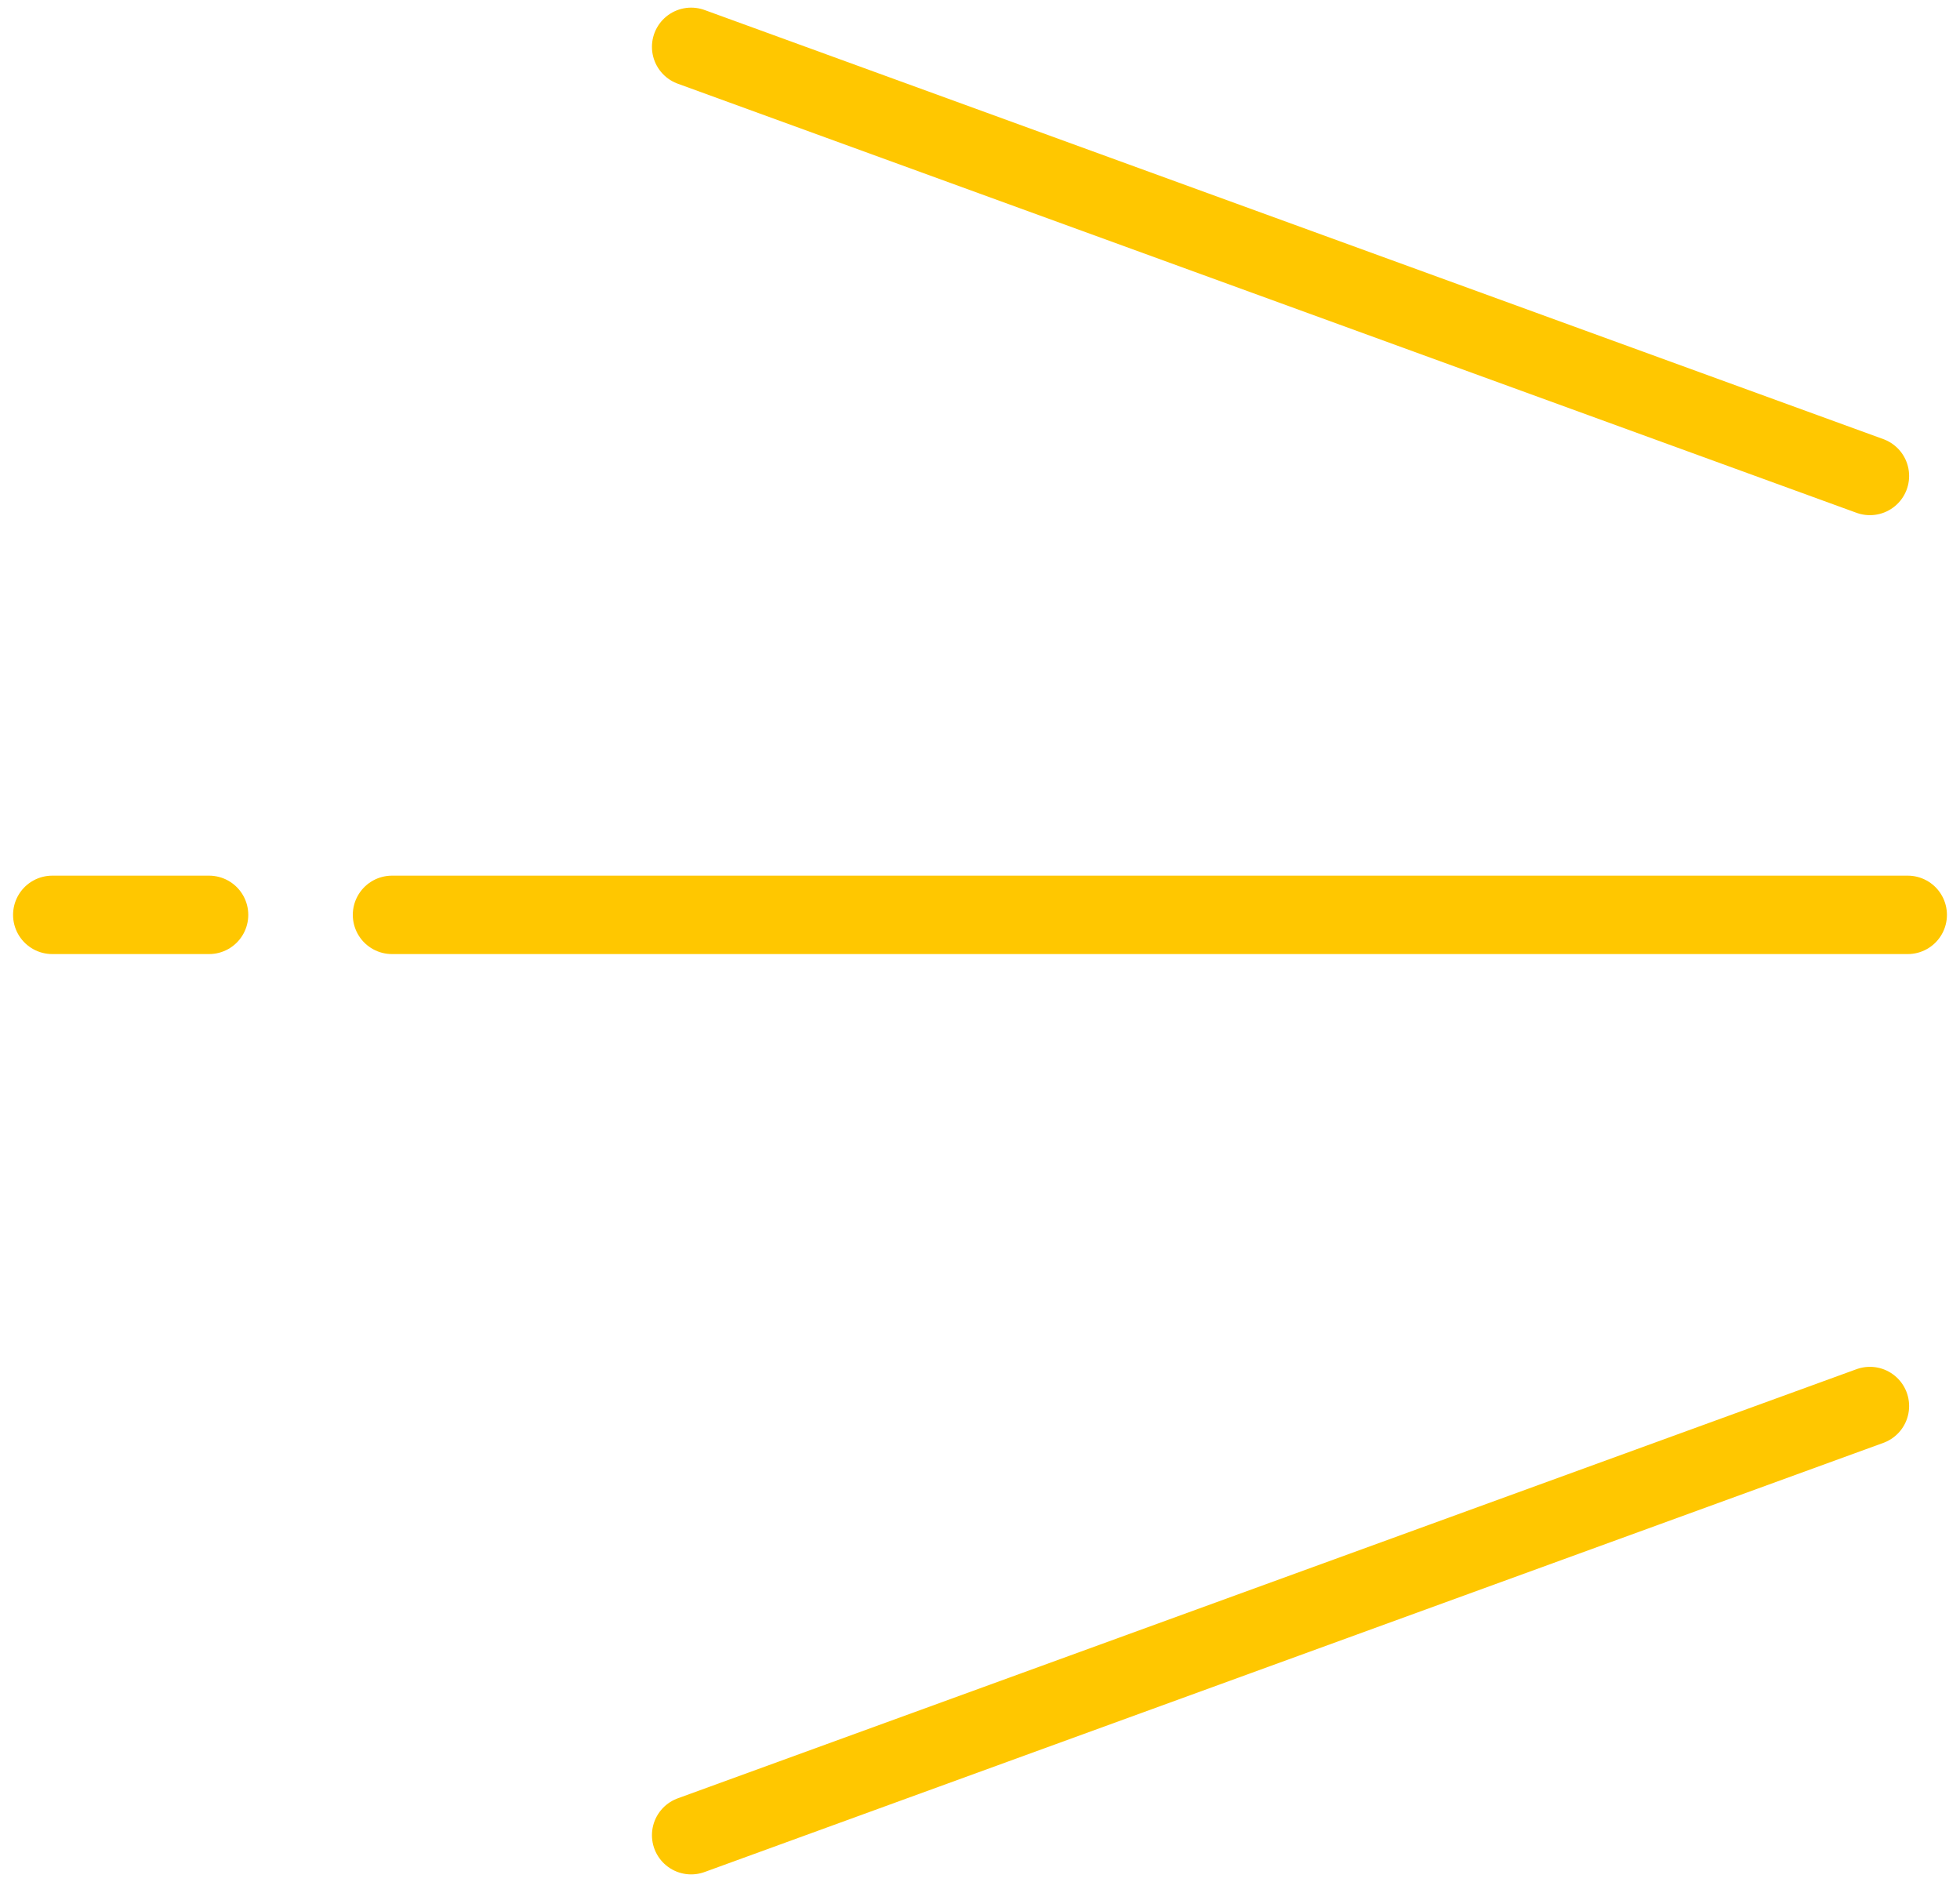 <svg width="75" height="72" viewBox="0 0 75 72" fill="none" xmlns="http://www.w3.org/2000/svg">
<path d="M73 35H15" stroke="#FFC700" stroke-width="3" stroke-linecap="round"/>
<path d="M8 35H2" stroke="#FFC700" stroke-width="3" stroke-linecap="round"/>
<path d="M71.553 18.209L26.447 1.792" stroke="#FFC700" stroke-width="3" stroke-linecap="round"/>
<path d="M71.553 53.791L26.447 70.209" stroke="#FFC700" stroke-width="3" stroke-linecap="round"/>
</svg>
